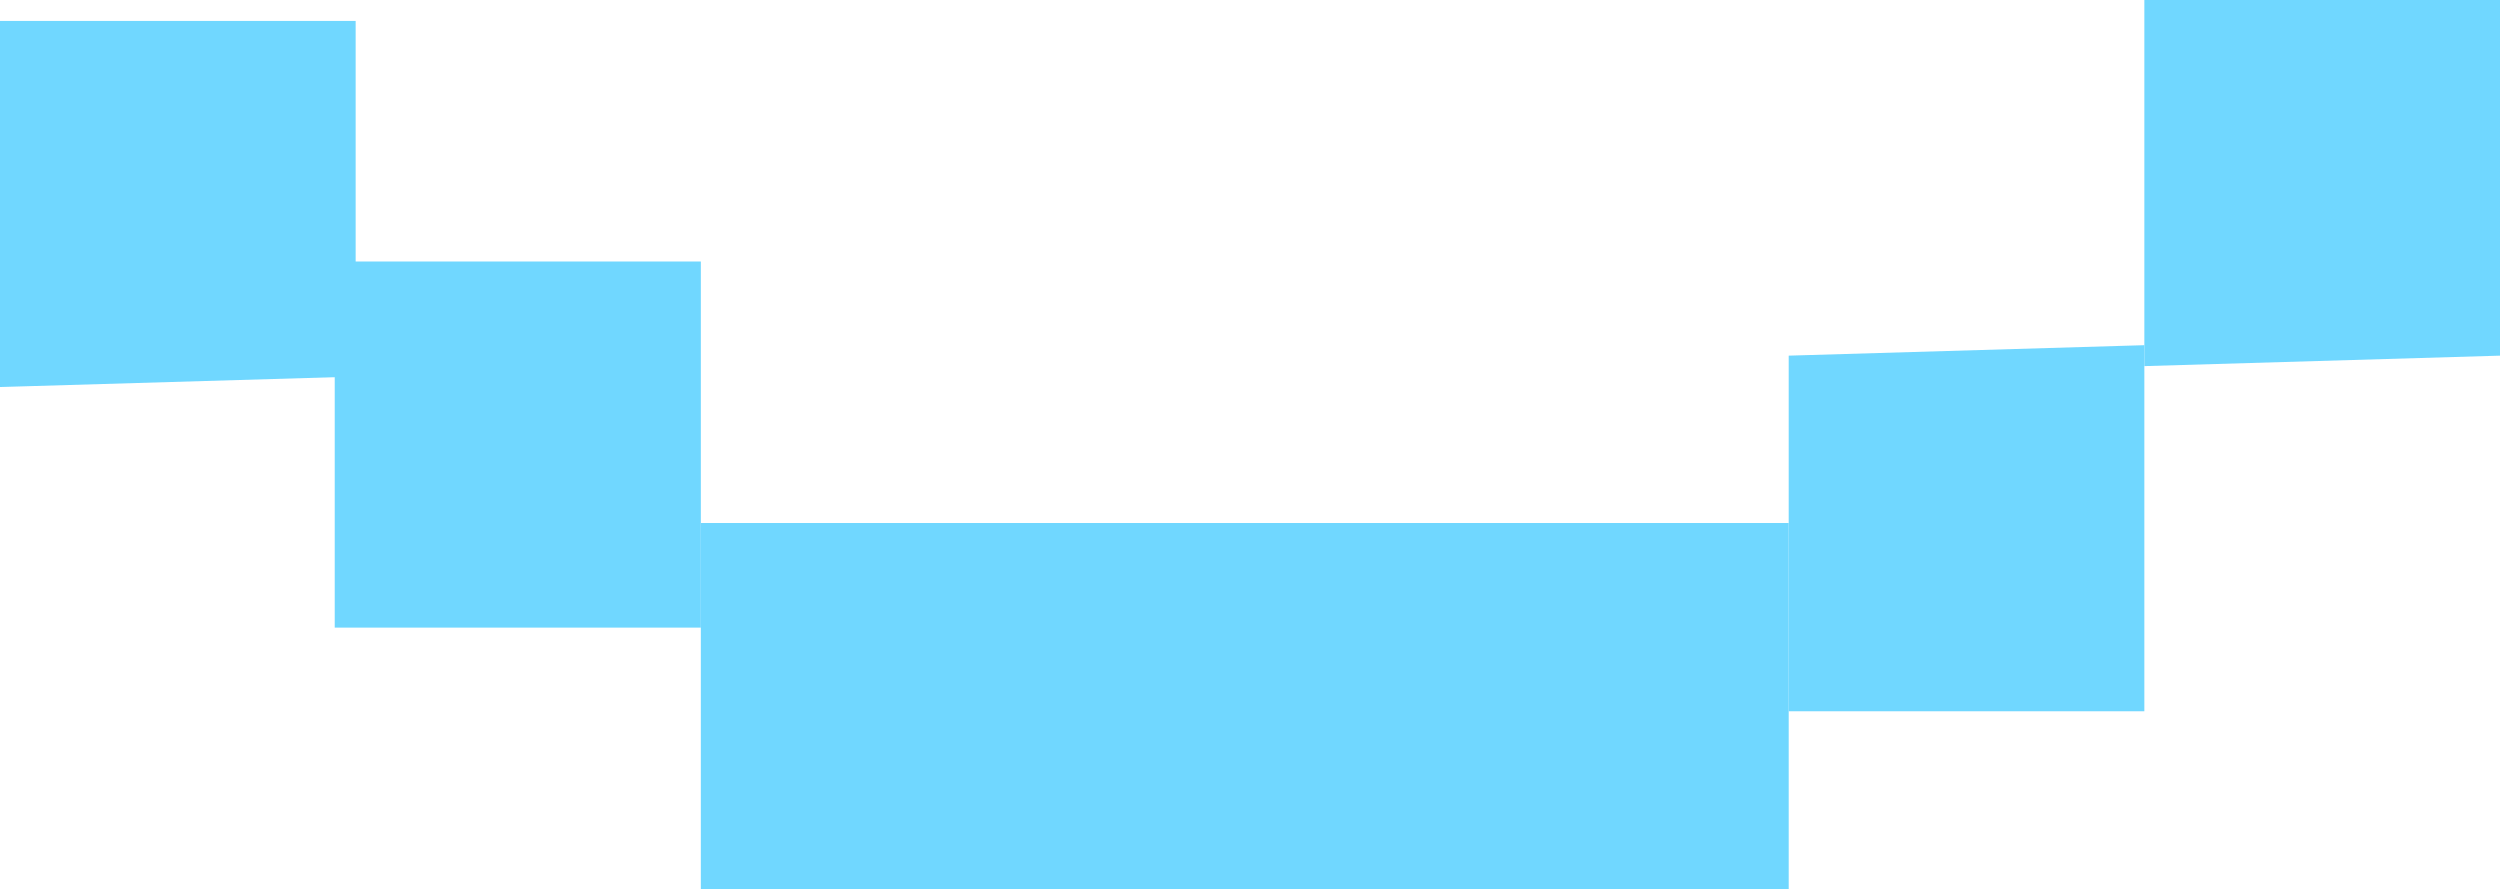 <?xml version="1.0" encoding="UTF-8" standalone="no"?>
<svg xmlns:xlink="http://www.w3.org/1999/xlink" height="4.25px" width="11.95px" xmlns="http://www.w3.org/2000/svg">
  <g transform="matrix(1.0, 0.0, 0.0, 1.0, 5.95, 1.9)">
    <path d="M-2.6 1.1 L-4.35 1.1 -4.35 -0.65 -2.6 -0.65 -2.6 1.1" fill="#70d7ff" fill-rule="evenodd" stroke="none"/>
    <path d="M4.3 -0.25 L4.3 1.5 2.6 1.5 2.6 -0.2 4.3 -0.25" fill="#70d7ff" fill-rule="evenodd" stroke="none"/>
    <path d="M6.0 -1.9 L6.0 -0.2 4.3 -0.15 4.3 -1.9 6.0 -1.9" fill="#70d7ff" fill-rule="evenodd" stroke="none"/>
    <path d="M2.6 2.35 L-2.6 2.35 -2.6 0.6 2.6 0.6 2.6 2.35" fill="#70d7ff" fill-rule="evenodd" stroke="none"/>
    <path d="M-4.25 -1.8 L-4.25 -0.1 -5.95 -0.05 -5.95 -1.8 -4.25 -1.8" fill="#70d7ff" fill-rule="evenodd" stroke="none"/>
  </g>
</svg>
